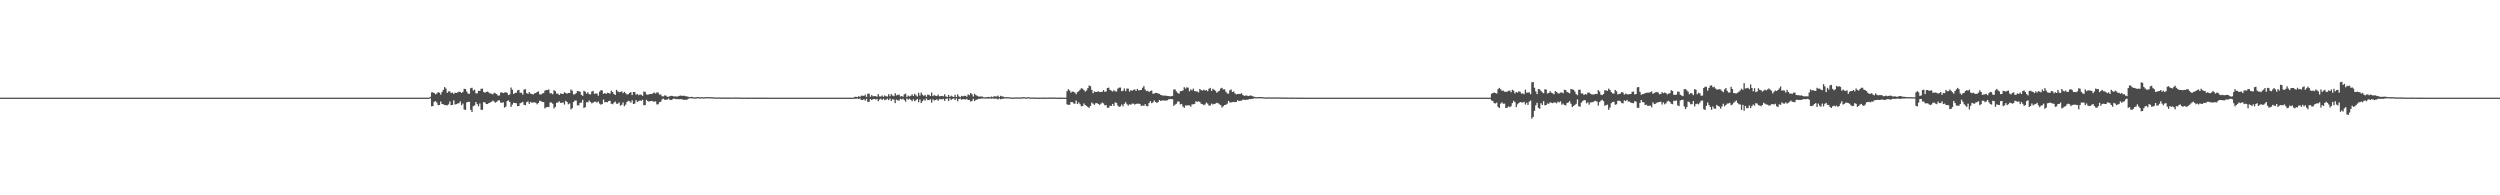 <?xml version="1.0" encoding="UTF-8"?>
<svg xmlns="http://www.w3.org/2000/svg" width="1920" height="150">
  <path d="M0 75.000h1v1.000H0zM1 75.000h1v1.000H1zM2 75.000h1v1.000H2zM3 75.000h1v1.000H3zM4 75.000h1v1.000H4zM5 75.000h1v1.000H5zM6 75.000h1v1.000H6zM7 75.000h1v1.000H7zM8 75.000h1v1.000H8zM9 75.000h1v1.000H9zM10 75.000h1v1.000H10zM11 75.000h1v1.000H11zM12 75.000h1v1.000H12zM13 75.000h1v1.000H13zM14 75.000h1v1.000H14zM15 75.000h1v1.000H15zM16 75.000h1v1.000H16zM17 75.000h1v1.000H17zM18 75.000h1v1.000H18zM19 75.000h1v1.000H19zM20 75.000h1v1.000H20zM21 75.000h1v1.000H21zM22 75.000h1v1.000H22zM23 75.000h1v1.000H23zM24 75.000h1v1.000H24zM25 75.000h1v1.000H25zM26 75.000h1v1.000H26zM27 75.000h1v1.000H27zM28 75.000h1v1.000H28zM29 75.000h1v1.000H29zM30 75.000h1v1.000H30zM31 75.000h1v1.000H31zM32 75.000h1v1.000H32zM33 75.000h1v1.000H33zM34 75.000h1v1.000H34zM35 75.000h1v1.000H35zM36 75.000h1v1.000H36zM37 75.000h1v1.000H37zM38 75.000h1v1.000H38zM39 75.000h1v1.000H39zM40 75.000h1v1.000H40zM41 75.000h1v1.000H41zM42 75.000h1v1.000H42zM43 75.000h1v1.000H43zM44 75.000h1v1.000H44zM45 75.000h1v1.000H45zM46 75.000h1v1.000H46zM47 75.000h1v1.000H47zM48 75.000h1v1.000H48zM49 75.000h1v1.000H49zM50 75.000h1v1.000H50zM51 75.000h1v1.000H51zM52 75.000h1v1.000H52zM53 75.000h1v1.000H53zM54 75.000h1v1.000H54zM55 75.000h1v1.000H55zM56 75.000h1v1.000H56zM57 75.000h1v1.000H57zM58 75.000h1v1.000H58zM59 75.000h1v1.000H59zM60 75.000h1v1.000H60zM61 75.000h1v1.000H61zM62 75.000h1v1.000H62zM63 75.000h1v1.000H63zM64 75.000h1v1.000H64zM65 75.000h1v1.000H65zM66 75.000h1v1.000H66zM67 75.000h1v1.000H67zM68 75.000h1v1.000H68zM69 75.000h1v1.000H69zM70 75.000h1v1.000H70zM71 75.000h1v1.000H71zM72 75.000h1v1.000H72zM73 75.000h1v1.000H73zM74 75.000h1v1.000H74zM75 75.000h1v1.000H75zM76 75.000h1v1.000H76zM77 75.000h1v1.000H77zM78 75.000h1v1.000H78zM79 75.000h1v1.000H79zM80 75.000h1v1.000H80zM81 75.000h1v1.000H81zM82 75.000h1v1.000H82zM83 75.000h1v1.000H83zM84 75.000h1v1.000H84zM85 75.000h1v1.000H85zM86 75.000h1v1.000H86zM87 75.000h1v1.000H87zM88 75.000h1v1.000H88zM89 75.000h1v1.000H89zM90 75.000h1v1.000H90zM91 75.000h1v1.000H91zM92 75.000h1v1.000H92zM93 75.000h1v1.000H93zM94 75.000h1v1.000H94zM95 75.000h1v1.000H95zM96 75.000h1v1.000H96zM97 75.000h1v1.000H97zM98 75.000h1v1.000H98zM99 75.000h1v1.000H99zM100 75.000h1v1.000H100zM101 75.000h1v1.000H101zM102 75.000h1v1.000H102zM103 75.000h1v1.000H103zM104 75.000h1v1.000H104zM105 75.000h1v1.000H105zM106 75.000h1v1.000H106zM107 75.000h1v1.000H107zM108 75.000h1v1.000H108zM109 75.000h1v1.000H109zM110 75.000h1v1.000H110zM111 75.000h1v1.000H111zM112 75.000h1v1.000H112zM113 75.000h1v1.000H113zM114 75.000h1v1.000H114zM115 75.000h1v1.000H115zM116 75.000h1v1.000H116zM117 75.000h1v1.000H117zM118 75.000h1v1.000H118zM119 75.000h1v1.000H119zM120 75.000h1v1.000H120zM121 75.000h1v1.000H121zM122 75.000h1v1.000H122zM123 75.000h1v1.000H123zM124 75.000h1v1.000H124zM125 75.000h1v1.000H125zM126 75.000h1v1.000H126zM127 75.000h1v1.000H127zM128 75.000h1v1.000H128zM129 75.000h1v1.000H129zM130 75.000h1v1.000H130zM131 75.000h1v1.000H131zM132 75.000h1v1.000H132zM133 75.000h1v1.000H133zM134 75.000h1v1.000H134zM135 75.000h1v1.000H135zM136 75.000h1v1.000H136zM137 75.000h1v1.000H137zM138 75.000h1v1.000H138zM139 75.000h1v1.000H139zM140 75.000h1v1.000H140zM141 75.000h1v1.000H141zM142 75.000h1v1.000H142zM143 75.000h1v1.000H143zM144 75.000h1v1.000H144zM145 75.000h1v1.000H145zM146 75.000h1v1.000H146zM147 75.000h1v1.000H147zM148 75.000h1v1.000H148zM149 75.000h1v1.000H149zM150 75.000h1v1.000H150zM151 75.000h1v1.000H151zM152 75.000h1v1.000H152zM153 75.000h1v1.000H153zM154 75.000h1v1.000H154zM155 75.000h1v1.000H155zM156 75.000h1v1.000H156zM157 75.000h1v1.000H157zM158 75.000h1v1.000H158zM159 75.000h1v1.000H159zM160 75.000h1v1.000H160zM161 75.000h1v1.000H161zM162 75.000h1v1.000H162zM163 75.000h1v1.000H163zM164 75.000h1v1.000H164zM165 75.000h1v1.000H165zM166 75.000h1v1.000H166zM167 75.000h1v1.000H167zM168 75.000h1v1.000H168zM169 75.000h1v1.000H169zM170 75.000h1v1.000H170zM171 75.000h1v1.000H171zM172 75.000h1v1.000H172zM173 75.000h1v1.000H173zM174 75.000h1v1.000H174zM175 75.000h1v1.000H175zM176 75.000h1v1.000H176zM177 75.000h1v1.000H177zM178 75.000h1v1.000H178zM179 75.000h1v1.000H179zM180 75.000h1v1.000H180zM181 75.000h1v1.000H181zM182 75.000h1v1.000H182zM183 75.000h1v1.000H183zM184 75.000h1v1.000H184zM185 75.000h1v1.000H185zM186 75.000h1v1.000H186zM187 75.000h1v1.000H187zM188 75.000h1v1.000H188zM189 75.000h1v1.000H189zM190 75.000h1v1.000H190zM191 75.000h1v1.000H191zM192 75.000h1v1.000H192zM193 75.000h1v1.000H193zM194 75.000h1v1.000H194zM195 75.000h1v1.000H195zM196 75.000h1v1.000H196zM197 75.000h1v1.000H197zM198 75.000h1v1.000H198zM199 75.000h1v1.000H199zM200 75.000h1v1.000H200zM201 75.000h1v1.000H201zM202 75.000h1v1.000H202zM203 75.000h1v1.000H203zM204 75.000h1v1.000H204zM205 75.000h1v1.000H205zM206 75.000h1v1.000H206zM207 75.000h1v1.000H207zM208 75.000h1v1.000H208zM209 75.000h1v1.000H209zM210 75.000h1v1.000H210zM211 75.000h1v1.000H211zM212 75.000h1v1.000H212zM213 75.000h1v1.000H213zM214 75.000h1v1.000H214zM215 75.000h1v1.000H215zM216 75.000h1v1.000H216zM217 75.000h1v1.000H217zM218 75.000h1v1.000H218zM219 75.000h1v1.000H219zM220 75.000h1v1.000H220zM221 75.000h1v1.000H221zM222 75.000h1v1.000H222zM223 75.000h1v1.000H223zM224 75.000h1v1.000H224zM225 75.000h1v1.000H225zM226 75.000h1v1.000H226zM227 75.000h1v1.000H227zM228 75.000h1v1.000H228zM229 75.000h1v1.000H229zM230 75.000h1v1.000H230zM231 75.000h1v1.000H231zM232 75.000h1v1.000H232zM233 75.000h1v1.000H233zM234 75.000h1v1.000H234zM235 75.000h1v1.000H235zM236 75.000h1v1.000H236zM237 75.000h1v1.000H237zM238 75.000h1v1.000H238zM239 75.000h1v1.000H239zM240 75.000h1v1.000H240zM241 75.000h1v1.000H241zM242 75.000h1v1.000H242zM243 75.000h1v1.000H243zM244 75.000h1v1.000H244zM245 75.000h1v1.000H245zM246 75.000h1v1.000H246zM247 75.000h1v1.000H247zM248 75.000h1v1.000H248zM249 75.000h1v1.000H249zM250 75.000h1v1.000H250zM251 75.000h1v1.000H251zM252 75.000h1v1.000H252zM253 75.000h1v1.000H253zM254 75.000h1v1.000H254zM255 75.000h1v1.000H255zM256 75.000h1v1.000H256zM257 75.000h1v1.000H257zM258 75.000h1v1.000H258zM259 75.000h1v1.000H259zM260 75.000h1v1.000H260zM261 75.000h1v1.000H261zM262 75.000h1v1.000H262zM263 75.000h1v1.000H263zM264 75.000h1v1.000H264zM265 75.000h1v1.000H265zM266 75.000h1v1.000H266zM267 75.000h1v1.000H267zM268 75.000h1v1.000H268zM269 75.000h1v1.000H269zM270 75.000h1v1.000H270zM271 75.000h1v1.000H271zM272 75.000h1v1.000H272zM273 75.000h1v1.000H273zM274 75.000h1v1.000H274zM275 75.000h1v1.000H275zM276 75.000h1v1.000H276zM277 75.000h1v1.000H277zM278 75.000h1v1.000H278zM279 75.000h1v1.000H279zM280 75.000h1v1.000H280zM281 75.000h1v1.000H281zM282 75.000h1v1.000H282zM283 75.000h1v1.000H283zM284 75.000h1v1.000H284zM285 75.000h1v1.000H285zM286 75.000h1v1.000H286zM287 75.000h1v1.000H287zM288 75.000h1v1.000H288zM289 75.000h1v1.000H289zM290 75.000h1v1.000H290zM291 75.000h1v1.000H291zM292 75.000h1v1.000H292zM293 75.000h1v1.000H293zM294 75.000h1v1.000H294zM295 75.000h1v1.000H295zM296 75.000h1v1.000H296zM297 75.000h1v1.000H297zM298 75.000h1v1.000H298zM299 75.000h1v1.000H299zM300 75.000h1v1.000H300zM301 75.000h1v1.000H301zM302 75.000h1v1.000H302zM303 75.000h1v1.000H303zM304 75.000h1v1.000H304zM305 75.000h1v1.000H305zM306 75.000h1v1.000H306zM307 75.000h1v1.000H307zM308 75.000h1v1.000H308zM309 75.000h1v1.000H309zM310 75.000h1v1.000H310zM311 75.000h1v1.000H311zM312 75.000h1v1.000H312zM313 75.000h1v1.000H313zM314 75.000h1v1.000H314zM315 75.000h1v1.000H315zM316 75.000h1v1.000H316zM317 75.000h1v1.000H317zM318 75.000h1v1.000H318zM319 75.000h1v1.000H319zM320 75.000h1v1.000H320zM321 75.000h1v1.000H321zM322 75.000h1v1.000H322zM323 75.000h1v1.000H323zM324 75.000h1v1.000H324zM325 75.000h1v1.000H325zM326 75.000h1v1.000H326zM327 75.000h1v1.000H327zM328 75.000h1v1.000H328zM329 75.000h1v1.000H329zM330 74.328h1v1.211H330zM331 70.955h1v10.722H331zM332 70.888h1v10.553H332zM333 71.469h1v6.649H333zM334 72.460h1v5.268H334zM335 71.824h1v6.991H335zM336 70.744h1v10.018H336zM337 71.201h1v9.508H337zM338 72.662h1v5.331H338zM339 70.605h1v9.263H339zM340 69.008h1v11.129H340zM341 66.859h1v13.847H341zM342 68.029h1v12.701H342zM343 71.331h1v9.635H343zM344 70.178h1v9.980H344zM345 70.174h1v7.797H345zM346 71.475h1v9.337H346zM347 71.086h1v9.489H347zM348 72.103h1v4.986H348zM349 71.185h1v9.085H349zM350 71.318h1v8.666H350zM351 70.983h1v8.536H351zM352 70.414h1v8.861H352zM353 70.601h1v7.270H353zM354 71.366h1v9.428H354zM355 70.540h1v9.041H355zM356 68.209h1v15.906H356zM357 68.341h1v16.074H357zM358 70.306h1v8.318H358zM359 71.900h1v6.409H359zM360 72.027h1v6.133H360zM361 67.719h1v16.618H361zM362 67.380h1v18.606H362zM363 69.525h1v11.970H363zM364 68.856h1v12.166H364zM365 71.632h1v6.748H365zM366 71.731h1v8.234H366zM367 69.683h1v11.956H367zM368 69.873h1v9.602H368zM369 68.208h1v16.078H369zM370 68.067h1v16.330H370zM371 70.608h1v7.758H371zM372 71.195h1v7.549H372zM373 70.537h1v9.347H373zM374 70.284h1v9.624H374zM375 71.082h1v8.005H375zM376 71.786h1v6.928H376zM377 71.929h1v6.188H377zM378 72.499h1v4.774H378zM379 71.226h1v6.738H379zM380 71.660h1v7.211H380zM381 72.301h1v5.893H381zM382 73.426h1v3.720H382zM383 73.304h1v3.747H383zM384 71.125h1v7.643H384zM385 70.950h1v8.022H385zM386 71.451h1v7.076H386zM387 70.995h1v11.628H387zM388 70.883h1v11.018H388zM389 71.288h1v6.390H389zM390 73.008h1v4.093H390zM391 72.496h1v5.828H391zM392 67.211h1v14.927H392zM393 68.906h1v11.407H393zM394 72.177h1v6.721H394zM395 71.391h1v7.731H395zM396 71.239h1v8.020H396zM397 69.429h1v12.085H397zM398 69.040h1v12.399H398zM399 71.255h1v8.074H399zM400 71.288h1v7.628H400zM401 72.690h1v5.542H401zM402 68.780h1v11.742H402zM403 68.521h1v12.296H403zM404 71.467h1v7.036H404zM405 72.136h1v5.786H405zM406 70.715h1v9.034H406zM407 71.905h1v6.322H407zM408 72.251h1v6.697H408zM409 72.559h1v6.089H409zM410 71.671h1v6.987H410zM411 71.434h1v7.480H411zM412 70.653h1v9.469H412zM413 70.153h1v8.929H413zM414 72.467h1v4.875H414zM415 72.599h1v5.048H415zM416 71.792h1v6.565H416zM417 71.527h1v6.881H417zM418 69.624h1v13.608H418zM419 69.076h1v13.377H419zM420 69.208h1v12.876H420zM421 68.672h1v13.614H421zM422 71.680h1v6.993H422zM423 71.652h1v7.068H423zM424 72.386h1v7.302H424zM425 69.279h1v14.005H425zM426 69.953h1v12.180H426zM427 71.772h1v7.240H427zM428 71.921h1v6.696H428zM429 72.960h1v4.791H429zM430 71.788h1v7.233H430zM431 72.033h1v6.968H431zM432 72.163h1v6.438H432zM433 70.827h1v9.495H433zM434 71.449h1v5.967H434zM435 72.008h1v6.311H435zM436 71.390h1v8.663H436zM437 71.439h1v8.021H437zM438 68.687h1v15.322H438zM439 69.687h1v13.300H439zM440 72.553h1v5.776H440zM441 72.421h1v4.812H441zM442 71.503h1v5.731H442zM443 69.870h1v11.092H443zM444 70.097h1v10.791H444zM445 70.381h1v8.598H445zM446 72.771h1v6.037H446zM447 73.557h1v3.124H447zM448 69.712h1v13.259H448zM449 70.453h1v11.840H449zM450 71.956h1v6.593H450zM451 70.859h1v7.635H451zM452 72.350h1v4.800H452zM453 72.440h1v5.852H453zM454 70.338h1v9.058H454zM455 69.798h1v9.028H455zM456 72.043h1v6.097H456zM457 71.773h1v6.368H457zM458 71.859h1v6.924H458zM459 73.472h1v4.451H459zM460 70.389h1v9.194H460zM461 69.293h1v11.161H461zM462 69.440h1v10.456H462zM463 72.076h1v4.385H463zM464 71.445h1v7.161H464zM465 72.187h1v6.107H465zM466 71.209h1v7.381H466zM467 71.432h1v6.197H467zM468 71.941h1v5.438H468zM469 69.645h1v10.076H469zM470 70.634h1v9.427H470zM471 72.178h1v6.725H471zM472 72.948h1v5.082H472zM473 68.947h1v10.667H473zM474 70.179h1v9.495H474zM475 70.834h1v7.828H475zM476 70.546h1v10.595H476zM477 70.136h1v10.346H477zM478 71.579h1v7.107H478zM479 70.485h1v11.138H479zM480 71.574h1v8.818H480zM481 72.547h1v5.840H481zM482 72.360h1v5.063H482zM483 71.360h1v6.397H483zM484 70.696h1v8.130H484zM485 73.010h1v4.052H485zM486 70.657h1v9.200H486zM487 70.664h1v8.890H487zM488 72.694h1v4.201H488zM489 72.143h1v6.124H489zM490 73.090h1v4.503H490zM491 72.570h1v4.594H491zM492 72.764h1v4.645H492zM493 73.571h1v3.069H493zM494 70.309h1v10.491H494zM495 70.514h1v10.245H495zM496 72.445h1v4.198H496zM497 72.781h1v4.837H497zM498 72.378h1v5.678H498zM499 72.165h1v5.437H499zM500 72.267h1v5.240H500zM501 71.619h1v6.267H501zM502 71.066h1v7.070H502zM503 71.827h1v6.000H503zM504 70.923h1v9.230H504zM505 71.088h1v9.038H505zM506 72.655h1v5.857H506zM507 72.552h1v5.571H507zM508 74.005h1v2.323H508zM509 73.965h1v1.777H509zM510 73.244h1v3.381H510zM511 73.426h1v3.232H511zM512 74.267h1v2.149H512zM513 74.351h1v1.328H513zM514 73.835h1v2.828H514zM515 73.590h1v3.265H515zM516 73.682h1v2.595H516zM517 74.101h1v1.614H517zM518 73.907h1v2.037H518zM519 74.211h1v1.999H519zM520 74.099h1v1.977H520zM521 73.659h1v2.596H521zM522 73.367h1v2.823H522zM523 73.512h1v2.672H523zM524 73.633h1v2.820H524zM525 73.533h1v3.215H525zM526 73.889h1v2.646H526zM527 73.984h1v2.691H527zM528 74.270h1v1.619H528zM529 74.576h1v1.000H529zM530 74.378h1v1.110H530zM531 74.410h1v1.147H531zM532 74.711h1v1.000H532zM533 74.786h1v1.000H533zM534 74.715h1v1.000H534zM535 74.501h1v1.031H535zM536 74.525h1v1.000H536zM537 74.774h1v1.000H537zM538 74.603h1v1.000H538zM539 74.640h1v1.000H539zM540 74.755h1v1.000H540zM541 74.639h1v1.000H541zM542 74.555h1v1.000H542zM543 74.544h1v1.000H543zM544 74.624h1v1.000H544zM545 74.553h1v1.068H545zM546 74.625h1v1.000H546zM547 74.701h1v1.000H547zM548 74.737h1v1.000H548zM549 74.897h1v1.000H549zM550 74.841h1v1.000H550zM551 74.812h1v1.000H551zM552 74.850h1v1.000H552zM553 74.915h1v1.000H553zM554 74.921h1v1.000H554zM555 74.869h1v1.000H555zM556 74.859h1v1.000H556zM557 74.897h1v1.000H557zM558 74.913h1v1.000H558zM559 74.909h1v1.000H559zM560 74.922h1v1.000H560zM561 74.897h1v1.000H561zM562 74.879h1v1.000H562zM563 74.843h1v1.000H563zM564 74.870h1v1.000H564zM565 74.858h1v1.000H565zM566 74.874h1v1.000H566zM567 74.909h1v1.000H567zM568 74.901h1v1.000H568zM569 74.954h1v1.000H569zM570 74.964h1v1.000H570zM571 74.940h1v1.000H571zM572 74.947h1v1.000H572zM573 74.968h1v1.000H573zM574 74.983h1v1.000H574zM575 74.969h1v1.000H575zM576 74.955h1v1.000H576zM577 74.956h1v1.000H577zM578 74.981h1v1.000H578zM579 74.970h1v1.000H579zM580 74.975h1v1.000H580zM581 74.972h1v1.000H581zM582 74.964h1v1.000H582zM583 74.956h1v1.000H583zM584 74.958h1v1.000H584zM585 74.965h1v1.000H585zM586 74.959h1v1.000H586zM587 74.967h1v1.000H587zM588 74.973h1v1.000H588zM589 74.979h1v1.000H589zM590 74.987h1v1.000H590zM591 74.985h1v1.000H591zM592 74.985h1v1.000H592zM593 74.992h1v1.000H593zM594 74.992h1v1.000H594zM595 74.994h1v1.000H595zM596 74.988h1v1.000H596zM597 74.986h1v1.000H597zM598 74.994h1v1.000H598zM599 74.990h1v1.000H599zM600 74.991h1v1.000H600zM601 74.993h1v1.000H601zM602 74.990h1v1.000H602zM603 74.988h1v1.000H603zM604 74.987h1v1.000H604zM605 74.988h1v1.000H605zM606 74.987h1v1.000H606zM607 74.989h1v1.000H607zM608 74.991h1v1.000H608zM609 74.992h1v1.000H609zM610 74.997h1v1.000H610zM611 74.996h1v1.000H611zM612 74.995h1v1.000H612zM613 74.996h1v1.000H613zM614 74.998h1v1.000H614zM615 74.998h1v1.000H615zM616 74.997h1v1.000H616zM617 74.997h1v1.000H617zM618 74.997h1v1.000H618zM619 74.997h1v1.000H619zM620 74.997h1v1.000H620zM621 74.997h1v1.000H621zM622 74.997h1v1.000H622zM623 74.997h1v1.000H623zM624 74.996h1v1.000H624zM625 74.996h1v1.000H625zM626 74.996h1v1.000H626zM627 74.996h1v1.000H627zM628 74.998h1v1.000H628zM629 74.998h1v1.000H629zM630 74.998h1v1.000H630zM631 74.999h1v1.000H631zM632 74.999h1v1.000H632zM633 74.999h1v1.000H633zM634 75.000h1v1.000H634zM635 74.999h1v1.000H635zM636 74.999h1v1.000H636zM637 74.999h1v1.000H637zM638 74.999h1v1.000H638zM639 74.999h1v1.000H639zM640 74.999h1v1.000H640zM641 74.999h1v1.000H641zM642 74.999h1v1.000H642zM643 74.999h1v1.000H643zM644 74.999h1v1.000H644zM645 74.999h1v1.000H645zM646 74.999h1v1.000H646zM647 74.999h1v1.000H647zM648 74.999h1v1.000H648zM649 74.999h1v1.000H649zM650 74.999h1v1.000H650zM651 75.000h1v1.000H651zM652 75.000h1v1.000H652zM653 75.000h1v1.000H653zM654 75.000h1v1.000H654zM655 75.000h1v1.000H655zM656 74.324h1v1.496H656zM657 74.330h1v1.531H657zM658 74.616h1v1.000H658zM659 73.807h1v2.242H659zM660 74.433h1v1.169H660zM661 73.470h1v3.273H661zM662 73.436h1v3.347H662zM663 73.696h1v2.492H663zM664 72.721h1v4.544H664zM665 74.384h1v1.489H665zM666 71.975h1v6.249H666zM667 71.933h1v6.246H667zM668 74.274h1v1.696H668zM669 73.027h1v3.845H669zM670 73.972h1v2.223H670zM671 73.762h1v2.203H671zM672 73.840h1v2.575H672zM673 74.268h1v1.705H673zM674 72.292h1v5.428H674zM675 74.022h1v2.343H675zM676 74.133h1v1.711H676zM677 73.340h1v3.390H677zM678 74.359h1v1.481H678zM679 73.342h1v3.593H679zM680 73.861h1v2.642H680zM681 74.197h1v1.571H681zM682 72.363h1v4.522H682zM683 73.938h1v1.674H683zM684 72.285h1v5.250H684zM685 73.343h1v2.853H685zM686 73.867h1v2.617H686zM687 71.619h1v7.579H687zM688 73.323h1v3.179H688zM689 72.852h1v4.226H689zM690 72.614h1v4.718H690zM691 74.143h1v1.713H691zM692 73.738h1v2.622H692zM693 74.315h1v1.465H693zM694 72.466h1v4.365H694zM695 71.905h1v6.216H695zM696 74.468h1v1.202H696zM697 73.350h1v3.206H697zM698 74.010h1v1.844H698zM699 73.559h1v3.113H699zM700 72.400h1v5.300H700zM701 73.711h1v2.553H701zM702 71.983h1v5.803H702zM703 73.142h1v3.789H703zM704 74.103h1v1.853H704zM705 71.293h1v7.270H705zM706 73.421h1v2.935H706zM707 71.129h1v8.012H707zM708 72.751h1v4.991H708zM709 73.646h1v2.764H709zM710 72.897h1v4.349H710zM711 74.305h1v1.308H711zM712 72.695h1v4.276H712zM713 72.804h1v4.032H713zM714 73.739h1v2.517H714zM715 71.114h1v7.720H715zM716 73.784h1v2.429H716zM717 73.030h1v4.222H717zM718 73.540h1v3.253H718zM719 73.803h1v2.496H719zM720 72.663h1v4.745H720zM721 73.961h1v2.179H721zM722 73.777h1v2.475H722zM723 73.649h1v2.617H723zM724 73.967h1v1.984H724zM725 72.446h1v5.040H725zM726 74.082h1v1.904H726zM727 74.519h1v1.073H727zM728 72.927h1v4.678H728zM729 74.356h1v1.166H729zM730 73.473h1v3.259H730zM731 74.067h1v1.900H731zM732 74.471h1v1.118H732zM733 72.841h1v3.996H733zM734 74.512h1v1.000H734zM735 72.489h1v5.267H735zM736 74.050h1v1.987H736zM737 74.721h1v1.000H737zM738 73.575h1v3.017H738zM739 73.958h1v2.203H739zM740 73.557h1v2.628H740zM741 73.572h1v2.874H741zM742 74.291h1v1.607H742zM743 72.475h1v4.386H743zM744 73.111h1v3.663H744zM745 71.386h1v6.625H745zM746 72.333h1v5.232H746zM747 74.127h1v1.742H747zM748 72.007h1v5.614H748zM749 73.062h1v3.709H749zM750 73.569h1v2.883H750zM751 74.119h1v1.828H751zM752 74.125h1v1.791H752zM753 74.096h1v1.598H753zM754 74.166h1v1.527H754zM755 74.637h1v1.000H755zM756 74.703h1v1.000H756zM757 74.765h1v1.000H757zM758 74.432h1v1.247H758zM759 74.378h1v1.294H759zM760 74.658h1v1.000H760zM761 74.116h1v1.637H761zM762 74.595h1v1.000H762zM763 73.865h1v1.945H763zM764 74.065h1v1.715H764zM765 74.086h1v1.714H765zM766 73.402h1v2.967H766zM767 74.607h1v1.000H767zM768 73.580h1v2.676H768zM769 74.101h1v1.822H769zM770 74.153h1v1.634H770zM771 74.639h1v1.000H771zM772 74.606h1v1.000H772zM773 74.619h1v1.000H773zM774 74.586h1v1.000H774zM775 74.826h1v1.000H775zM776 74.852h1v1.000H776zM777 74.871h1v1.000H777zM778 74.934h1v1.000H778zM779 74.785h1v1.000H779zM780 74.869h1v1.000H780zM781 74.735h1v1.000H781zM782 74.844h1v1.000H782zM783 74.872h1v1.000H783zM784 74.655h1v1.000H784zM785 74.716h1v1.000H785zM786 74.549h1v1.000H786zM787 74.799h1v1.000H787zM788 74.875h1v1.000H788zM789 74.574h1v1.000H789zM790 74.728h1v1.000H790zM791 74.879h1v1.000H791zM792 74.880h1v1.000H792zM793 74.900h1v1.000H793zM794 74.875h1v1.000H794zM795 74.918h1v1.000H795zM796 74.947h1v1.000H796zM797 74.960h1v1.000H797zM798 74.974h1v1.000H798zM799 74.935h1v1.000H799zM800 74.949h1v1.000H800zM801 74.926h1v1.000H801zM802 74.923h1v1.000H802zM803 74.960h1v1.000H803zM804 74.896h1v1.000H804zM805 74.916h1v1.000H805zM806 74.877h1v1.000H806zM807 74.873h1v1.000H807zM808 74.964h1v1.000H808zM809 74.872h1v1.000H809zM810 74.917h1v1.000H810zM811 74.933h1v1.000H811zM812 74.964h1v1.000H812zM813 74.964h1v1.000H813zM814 74.962h1v1.000H814zM815 74.962h1v1.000H815zM816 74.984h1v1.000H816zM817 74.988h1v1.000H817zM818 74.990h1v1.000H818zM819 70.085h1v10.023H819zM820 68.505h1v12.080H820zM821 69.453h1v10.985H821zM822 71.159h1v7.245H822zM823 70.271h1v8.136H823zM824 70.522h1v8.846H824zM825 71.022h1v8.712H825zM826 72.368h1v4.896H826zM827 70.757h1v9.105H827zM828 70.008h1v8.629H828zM829 68.869h1v11.210H829zM830 67.759h1v13.930H830zM831 68.136h1v13.259H831zM832 69.180h1v10.302H832zM833 70.376h1v10.256H833zM834 69.430h1v11.948H834zM835 67.697h1v14.566H835zM836 65.623h1v17.165H836zM837 66.168h1v15.189H837zM838 69.004h1v9.729H838zM839 71.627h1v7.996H839zM840 70.215h1v10.311H840zM841 70.649h1v8.684H841zM842 70.638h1v8.478H842zM843 70.042h1v9.812H843zM844 70.670h1v9.877H844zM845 70.725h1v8.931H845zM846 70.508h1v8.215H846zM847 69.150h1v10.258H847zM848 70.553h1v10.367H848zM849 70.182h1v10.517H849zM850 67.602h1v15.172H850zM851 67.277h1v15.475H851zM852 69.024h1v12.221H852zM853 69.636h1v11.664H853zM854 70.279h1v9.539H854zM855 69.225h1v12.170H855zM856 70.133h1v8.473H856zM857 70.310h1v8.767H857zM858 68.068h1v13.002H858zM859 67.281h1v14.844H859zM860 67.232h1v14.420H860zM861 70.078h1v10.153H861zM862 69.663h1v12.006H862zM863 67.936h1v11.781H863zM864 70.045h1v8.447H864zM865 68.006h1v12.052H865zM866 68.102h1v12.976H866zM867 70.278h1v9.848H867zM868 69.222h1v11.224H868zM869 69.754h1v9.789H869zM870 68.981h1v10.630H870zM871 68.671h1v11.617H871zM872 69.783h1v10.079H872zM873 68.265h1v11.275H873zM874 69.401h1v10.340H874zM875 69.240h1v10.554H875zM876 69.134h1v12.283H876zM877 67.438h1v13.507H877zM878 66.092h1v15.254H878zM879 68.703h1v11.290H879zM880 69.997h1v11.355H880zM881 69.706h1v11.921H881zM882 70.583h1v8.551H882zM883 69.924h1v7.734H883zM884 69.462h1v9.820H884zM885 71.926h1v6.740H885zM886 71.810h1v5.341H886zM887 71.319h1v7.029H887zM888 71.436h1v7.621H888zM889 71.834h1v6.500H889zM890 72.107h1v4.711H890zM891 72.927h1v4.618H891zM892 73.227h1v3.957H892zM893 73.492h1v3.539H893zM894 73.387h1v3.900H894zM895 73.459h1v3.823H895zM896 73.652h1v3.393H896zM897 73.784h1v2.534H897zM898 73.997h1v2.053H898zM899 73.859h1v2.268H899zM900 73.610h1v2.593H900zM901 68.702h1v12.599H901zM902 68.694h1v11.632H902zM903 70.199h1v9.448H903zM904 71.386h1v6.582H904zM905 71.968h1v5.990H905zM906 70.052h1v10.134H906zM907 69.866h1v9.954H907zM908 69.496h1v12.284H908zM909 66.950h1v15.888H909zM910 68.062h1v12.910H910zM911 67.080h1v13.990H911zM912 67.310h1v13.533H912zM913 70.074h1v10.873H913zM914 68.664h1v13.241H914zM915 69.420h1v10.744H915zM916 68.066h1v11.989H916zM917 69.946h1v9.828H917zM918 70.215h1v7.557H918zM919 70.269h1v7.995H919zM920 70.962h1v6.808H920zM921 68.296h1v9.978H921zM922 69.170h1v10.547H922zM923 69.600h1v10.447H923zM924 68.853h1v11.965H924zM925 69.549h1v10.616H925zM926 69.190h1v9.621H926zM927 70.092h1v9.481H927zM928 68.216h1v12.885H928zM929 67.497h1v13.568H929zM930 69.779h1v9.759H930zM931 68.203h1v12.074H931zM932 68.907h1v10.908H932zM933 69.757h1v9.786H933zM934 71.234h1v7.707H934zM935 70.296h1v8.942H935zM936 69.696h1v10.382H936zM937 67.959h1v12.792H937zM938 67.445h1v15.120H938zM939 68.695h1v12.899H939zM940 68.545h1v12.104H940zM941 70.407h1v10.062H941zM942 71.669h1v8.062H942zM943 72.013h1v5.458H943zM944 69.363h1v9.294H944zM945 68.666h1v10.003H945zM946 70.663h1v7.783H946zM947 70.169h1v8.097H947zM948 71.703h1v6.714H948zM949 72.494h1v5.825H949zM950 72.122h1v4.806H950zM951 72.202h1v5.472H951zM952 72.093h1v5.206H952zM953 71.635h1v5.791H953zM954 72.901h1v3.600H954zM955 73.626h1v3.023H955zM956 73.370h1v3.358H956zM957 73.377h1v3.191H957zM958 73.763h1v2.847H958zM959 73.570h1v2.477H959zM960 73.243h1v2.890H960zM961 73.630h1v2.329H961zM962 74.069h1v1.721H962zM963 74.325h1v1.130H963zM964 74.630h1v1.000H964zM965 74.582h1v1.000H965zM966 74.496h1v1.000H966zM967 74.503h1v1.000H967zM968 74.560h1v1.000H968zM969 74.533h1v1.000H969zM970 74.740h1v1.000H970zM971 74.802h1v1.000H971zM972 74.841h1v1.000H972zM973 74.760h1v1.000H973zM974 74.733h1v1.000H974zM975 74.775h1v1.000H975zM976 74.828h1v1.000H976zM977 74.779h1v1.000H977zM978 74.811h1v1.000H978zM979 74.790h1v1.000H979zM980 74.762h1v1.000H980zM981 74.791h1v1.000H981zM982 74.821h1v1.000H982zM983 74.824h1v1.000H983zM984 74.860h1v1.000H984zM985 74.921h1v1.000H985zM986 74.875h1v1.000H986zM987 74.876h1v1.000H987zM988 74.908h1v1.000H988zM989 74.947h1v1.000H989zM990 74.949h1v1.000H990zM991 74.931h1v1.000H991zM992 74.916h1v1.000H992zM993 74.927h1v1.000H993zM994 74.941h1v1.000H994zM995 74.968h1v1.000H995zM996 74.977h1v1.000H996zM997 74.977h1v1.000H997zM998 74.978h1v1.000H998zM999 74.977h1v1.000H999zM1000 74.972h1v1.000H1000zM1001 74.974h1v1.000H1001zM1002 74.984h1v1.000H1002zM1003 74.987h1v1.000H1003zM1004 74.986h1v1.000H1004zM1005 74.989h1v1.000H1005zM1006 74.990h1v1.000H1006zM1007 74.988h1v1.000H1007zM1008 74.987h1v1.000H1008zM1009 74.990h1v1.000H1009zM1010 74.990h1v1.000H1010zM1011 74.991h1v1.000H1011zM1012 74.993h1v1.000H1012zM1013 74.994h1v1.000H1013zM1014 74.997h1v1.000H1014zM1015 74.997h1v1.000H1015zM1016 74.994h1v1.000H1016zM1017 74.994h1v1.000H1017zM1018 74.994h1v1.000H1018zM1019 74.995h1v1.000H1019zM1020 74.997h1v1.000H1020zM1021 74.999h1v1.000H1021zM1022 74.998h1v1.000H1022zM1023 74.997h1v1.000H1023zM1024 74.998h1v1.000H1024zM1025 74.998h1v1.000H1025zM1026 74.998h1v1.000H1026zM1027 74.999h1v1.000H1027zM1028 74.999h1v1.000H1028zM1029 74.999h1v1.000H1029zM1030 74.999h1v1.000H1030zM1031 74.999h1v1.000H1031zM1032 74.999h1v1.000H1032zM1033 74.999h1v1.000H1033zM1034 75.000h1v1.000H1034zM1035 75.000h1v1.000H1035zM1036 75.000h1v1.000H1036zM1037 75.000h1v1.000H1037zM1038 75.000h1v1.000H1038zM1039 75.000h1v1.000H1039zM1040 75.000h1v1.000H1040zM1041 75.000h1v1.000H1041zM1042 75.000h1v1.000H1042zM1043 75.000h1v1.000H1043zM1044 75.000h1v1.000H1044zM1045 75.000h1v1.000H1045zM1046 75.000h1v1.000H1046zM1047 75.000h1v1.000H1047zM1048 75.000h1v1.000H1048zM1049 75.000h1v1.000H1049zM1050 75.000h1v1.000H1050zM1051 75.000h1v1.000H1051zM1052 75.000h1v1.000H1052zM1053 75.000h1v1.000H1053zM1054 75.000h1v1.000H1054zM1055 75.000h1v1.000H1055zM1056 75.000h1v1.000H1056zM1057 75.000h1v1.000H1057zM1058 75.000h1v1.000H1058zM1059 75.000h1v1.000H1059zM1060 75.000h1v1.000H1060zM1061 75.000h1v1.000H1061zM1062 75.000h1v1.000H1062zM1063 75.000h1v1.000H1063zM1064 75.000h1v1.000H1064zM1065 75.000h1v1.000H1065zM1066 75.000h1v1.000H1066zM1067 75.000h1v1.000H1067zM1068 75.000h1v1.000H1068zM1069 75.000h1v1.000H1069zM1070 75.000h1v1.000H1070zM1071 75.000h1v1.000H1071zM1072 75.000h1v1.000H1072zM1073 75.000h1v1.000H1073zM1074 75.000h1v1.000H1074zM1075 75.000h1v1.000H1075zM1076 75.000h1v1.000H1076zM1077 75.000h1v1.000H1077zM1078 75.000h1v1.000H1078zM1079 75.000h1v1.000H1079zM1080 75.000h1v1.000H1080zM1081 75.000h1v1.000H1081zM1082 75.000h1v1.000H1082zM1083 75.000h1v1.000H1083zM1084 75.000h1v1.000H1084zM1085 75.000h1v1.000H1085zM1086 75.000h1v1.000H1086zM1087 75.000h1v1.000H1087zM1088 75.000h1v1.000H1088zM1089 75.000h1v1.000H1089zM1090 75.000h1v1.000H1090zM1091 75.000h1v1.000H1091zM1092 75.000h1v1.000H1092zM1093 75.000h1v1.000H1093zM1094 75.000h1v1.000H1094zM1095 75.000h1v1.000H1095zM1096 75.000h1v1.000H1096zM1097 75.000h1v1.000H1097zM1098 75.000h1v1.000H1098zM1099 75.000h1v1.000H1099zM1100 75.000h1v1.000H1100zM1101 75.000h1v1.000H1101zM1102 75.000h1v1.000H1102zM1103 75.000h1v1.000H1103zM1104 75.000h1v1.000H1104zM1105 75.000h1v1.000H1105zM1106 75.000h1v1.000H1106zM1107 75.000h1v1.000H1107zM1108 75.000h1v1.000H1108zM1109 75.000h1v1.000H1109zM1110 75.000h1v1.000H1110zM1111 75.000h1v1.000H1111zM1112 75.000h1v1.000H1112zM1113 75.000h1v1.000H1113zM1114 75.000h1v1.000H1114zM1115 75.000h1v1.000H1115zM1116 75.000h1v1.000H1116zM1117 75.000h1v1.000H1117zM1118 75.000h1v1.000H1118zM1119 75.000h1v1.000H1119zM1120 75.000h1v1.000H1120zM1121 75.000h1v1.000H1121zM1122 75.000h1v1.000H1122zM1123 75.000h1v1.000H1123zM1124 75.000h1v1.000H1124zM1125 75.000h1v1.000H1125zM1126 75.000h1v1.000H1126zM1127 75.000h1v1.000H1127zM1128 75.000h1v1.000H1128zM1129 75.000h1v1.000H1129zM1130 75.000h1v1.000H1130zM1131 75.000h1v1.000H1131zM1132 75.000h1v1.000H1132zM1133 75.000h1v1.000H1133zM1134 75.000h1v1.000H1134zM1135 75.000h1v1.000H1135zM1136 75.000h1v1.000H1136zM1137 75.000h1v1.000H1137zM1138 75.000h1v1.000H1138zM1139 75.000h1v1.000H1139zM1140 75.000h1v1.000H1140zM1141 75.000h1v1.000H1141zM1142 75.000h1v1.000H1142zM1143 75.000h1v1.000H1143zM1144 75.000h1v1.000H1144zM1145 72.042h1v5.041H1145zM1146 71.406h1v6.213H1146zM1147 71.079h1v8.124H1147zM1148 71.472h1v7.988H1148zM1149 71.842h1v6.880H1149zM1150 68.528h1v13.489H1150zM1151 67.482h1v15.502H1151zM1152 68.563h1v10.981H1152zM1153 69.680h1v8.937H1153zM1154 69.592h1v10.096H1154zM1155 70.469h1v9.098H1155zM1156 70.432h1v12.514H1156zM1157 70.453h1v12.323H1157zM1158 69.750h1v11.895H1158zM1159 69.519h1v12.826H1159zM1160 70.873h1v10.757H1160zM1161 68.892h1v10.325H1161zM1162 69.653h1v7.756H1162zM1163 71.777h1v6.732H1163zM1164 70.678h1v11.592H1164zM1165 71.120h1v9.023H1165zM1166 70.076h1v9.032H1166zM1167 70.492h1v7.856H1167zM1168 71.918h1v6.722H1168zM1169 71.683h1v7.097H1169zM1170 72.326h1v5.902H1170zM1171 68.828h1v11.472H1171zM1172 71.141h1v7.744H1172zM1173 71.106h1v9.464H1173zM1174 70.936h1v7.154H1174zM1175 72.333h1v4.901H1175zM1176 63.222h1v27.973H1176zM1177 62.955h1v26.836H1177zM1178 67.377h1v17.702H1178zM1179 70.179h1v10.703H1179zM1180 72.256h1v6.681H1180zM1181 68.370h1v14.484H1181zM1182 68.591h1v14.921H1182zM1183 69.766h1v9.507H1183zM1184 70.982h1v9.581H1184zM1185 71.607h1v6.102H1185zM1186 68.544h1v12.424H1186zM1187 68.789h1v11.832H1187zM1188 71.786h1v7.628H1188zM1189 71.417h1v8.350H1189zM1190 70.089h1v8.518H1190zM1191 71.165h1v7.731H1191zM1192 71.666h1v7.603H1192zM1193 72.378h1v6.247H1193zM1194 70.014h1v8.725H1194zM1195 70.580h1v8.803H1195zM1196 71.683h1v6.420H1196zM1197 71.781h1v6.836H1197zM1198 71.047h1v6.852H1198zM1199 70.963h1v9.422H1199zM1200 71.637h1v7.928H1200zM1201 68.916h1v11.782H1201zM1202 69.160h1v11.775H1202zM1203 70.585h1v8.502H1203zM1204 71.106h1v7.541H1204zM1205 71.658h1v6.002H1205zM1206 68.300h1v11.359H1206zM1207 68.622h1v13.592H1207zM1208 68.968h1v12.413H1208zM1209 70.273h1v10.299H1209zM1210 72.246h1v7.491H1210zM1211 73.120h1v3.244H1211zM1212 68.898h1v12.708H1212zM1213 68.907h1v13.074H1213zM1214 71.774h1v7.066H1214zM1215 71.747h1v5.966H1215zM1216 72.944h1v3.920H1216zM1217 72.250h1v4.779H1217zM1218 72.551h1v6.877H1218zM1219 71.131h1v7.401H1219zM1220 71.124h1v9.281H1220zM1221 71.976h1v6.694H1221zM1222 72.519h1v6.069H1222zM1223 72.583h1v5.802H1223zM1224 72.448h1v5.177H1224zM1225 72.088h1v5.401H1225zM1226 72.223h1v5.829H1226zM1227 69.157h1v11.962H1227zM1228 70.283h1v8.111H1228zM1229 72.691h1v4.646H1229zM1230 73.077h1v3.577H1230zM1231 72.155h1v5.521H1231zM1232 69.376h1v11.797H1232zM1233 69.410h1v11.333H1233zM1234 69.803h1v10.516H1234zM1235 68.042h1v16.329H1235zM1236 69.076h1v13.490H1236zM1237 70.700h1v8.554H1237zM1238 71.716h1v6.628H1238zM1239 71.872h1v6.325H1239zM1240 69.067h1v11.347H1240zM1241 70.097h1v9.971H1241zM1242 72.487h1v4.936H1242zM1243 72.111h1v5.270H1243zM1244 71.871h1v5.908H1244zM1245 70.654h1v8.512H1245zM1246 71.138h1v8.248H1246zM1247 72.661h1v4.444H1247zM1248 71.833h1v5.763H1248zM1249 72.379h1v4.296H1249zM1250 72.449h1v5.524H1250zM1251 72.281h1v5.801H1251zM1252 72.180h1v6.677H1252zM1253 70.483h1v8.631H1253zM1254 70.320h1v8.983H1254zM1255 72.481h1v5.234H1255zM1256 72.261h1v5.749H1256zM1257 67.090h1v15.653H1257zM1258 66.811h1v16.066H1258zM1259 70.536h1v8.512H1259zM1260 72.793h1v3.988H1260zM1261 72.218h1v6.212H1261zM1262 72.138h1v6.475H1262zM1263 71.454h1v9.285H1263zM1264 71.253h1v9.142H1264zM1265 71.114h1v10.224H1265zM1266 71.176h1v10.062H1266zM1267 70.750h1v10.279H1267zM1268 70.205h1v12.237H1268zM1269 72.085h1v6.558H1269zM1270 71.319h1v8.589H1270zM1271 70.897h1v8.746H1271zM1272 70.630h1v8.281H1272zM1273 71.104h1v7.429H1273zM1274 72.378h1v5.981H1274zM1275 72.116h1v5.958H1275zM1276 70.770h1v9.524H1276zM1277 71.585h1v7.046H1277zM1278 71.065h1v9.056H1278zM1279 71.477h1v7.865H1279zM1280 72.522h1v5.339H1280zM1281 71.895h1v5.502H1281zM1282 71.594h1v6.672H1282zM1283 69.226h1v10.433H1283zM1284 69.849h1v10.181H1284zM1285 72.781h1v4.620H1285zM1286 72.834h1v4.639H1286zM1287 72.699h1v4.433H1287zM1288 70.341h1v10.584H1288zM1289 70.446h1v11.042H1289zM1290 72.692h1v4.527H1290zM1291 73.351h1v3.374H1291zM1292 73.812h1v2.766H1292zM1293 68.545h1v13.208H1293zM1294 68.355h1v15.403H1294zM1295 69.412h1v12.873H1295zM1296 70.414h1v7.583H1296zM1297 72.389h1v6.114H1297zM1298 71.364h1v8.697H1298zM1299 71.792h1v8.249H1299zM1300 73.072h1v4.560H1300zM1301 68.494h1v13.227H1301zM1302 68.856h1v11.104H1302zM1303 72.419h1v7.181H1303zM1304 71.290h1v8.910H1304zM1305 71.674h1v7.157H1305zM1306 73.530h1v3.795H1306zM1307 73.392h1v3.806H1307zM1308 67.543h1v16.290H1308zM1309 66.571h1v17.886H1309zM1310 66.694h1v14.552H1310zM1311 69.597h1v9.085H1311zM1312 67.550h1v13.096H1312zM1313 65.758h1v16.351H1313zM1314 65.559h1v18.721H1314zM1315 67.007h1v14.778H1315zM1316 66.630h1v16.759H1316zM1317 67.935h1v15.501H1317zM1318 68.771h1v11.756H1318zM1319 68.757h1v12.664H1319zM1320 68.433h1v13.479H1320zM1321 68.762h1v14.672H1321zM1322 69.908h1v11.820H1322zM1323 70.825h1v8.818H1323zM1324 68.674h1v13.002H1324zM1325 67.558h1v13.084H1325zM1326 69.715h1v9.859H1326zM1327 71.085h1v8.384H1327zM1328 71.066h1v7.870H1328zM1329 66.681h1v14.100H1329zM1330 68.376h1v11.903H1330zM1331 71.413h1v7.559H1331zM1332 71.685h1v6.336H1332zM1333 71.742h1v5.436H1333zM1334 71.228h1v7.785H1334zM1335 70.449h1v9.632H1335zM1336 69.491h1v10.716H1336zM1337 68.079h1v16.327H1337zM1338 68.971h1v11.574H1338zM1339 63.784h1v21.246H1339zM1340 67.981h1v13.362H1340zM1341 67.720h1v15.435H1341zM1342 67.426h1v15.584H1342zM1343 68.482h1v12.512H1343zM1344 64.798h1v18.265H1344zM1345 67.561h1v13.881H1345zM1346 70.145h1v10.143H1346zM1347 67.719h1v13.458H1347zM1348 70.743h1v8.451H1348zM1349 70.257h1v9.322H1349zM1350 67.778h1v13.014H1350zM1351 69.042h1v12.082H1351zM1352 69.281h1v12.334H1352zM1353 70.369h1v10.270H1353zM1354 69.622h1v9.296H1354zM1355 68.836h1v10.787H1355zM1356 69.441h1v10.808H1356zM1357 68.659h1v11.751H1357zM1358 67.954h1v13.096H1358zM1359 68.755h1v12.254H1359zM1360 69.667h1v10.341H1360zM1361 71.710h1v8.251H1361zM1362 70.405h1v9.892H1362zM1363 69.457h1v10.229H1363zM1364 69.902h1v11.705H1364zM1365 69.097h1v13.130H1365zM1366 67.942h1v12.190H1366zM1367 66.409h1v14.057H1367zM1368 69.598h1v9.073H1368zM1369 69.374h1v10.084H1369zM1370 69.561h1v10.035H1370zM1371 71.049h1v7.589H1371zM1372 68.942h1v10.648H1372zM1373 70.608h1v8.326H1373zM1374 71.815h1v6.220H1374zM1375 71.821h1v5.442H1375zM1376 72.114h1v6.055H1376zM1377 71.126h1v7.141H1377zM1378 71.114h1v7.427H1378zM1379 72.833h1v3.817H1379zM1380 73.176h1v3.466H1380zM1381 73.044h1v3.771H1381zM1382 73.418h1v3.285H1382zM1383 73.235h1v3.518H1383zM1384 73.673h1v2.650H1384zM1385 74.027h1v2.075H1385zM1386 73.918h1v2.314H1386zM1387 73.998h1v2.094H1387zM1388 74.035h1v1.837H1388zM1389 71.036h1v5.551H1389zM1390 68.654h1v12.701H1390zM1391 69.477h1v12.028H1391zM1392 69.165h1v11.815H1392zM1393 69.807h1v10.086H1393zM1394 69.777h1v9.371H1394zM1395 67.423h1v14.728H1395zM1396 68.109h1v11.443H1396zM1397 68.029h1v13.184H1397zM1398 68.877h1v13.105H1398zM1399 69.258h1v10.332H1399zM1400 64.617h1v17.156H1400zM1401 66.303h1v13.398H1401zM1402 70.686h1v8.337H1402zM1403 67.439h1v13.058H1403zM1404 68.788h1v11.883H1404zM1405 65.592h1v16.592H1405zM1406 65.172h1v17.792H1406zM1407 68.236h1v13.366H1407zM1408 69.365h1v11.805H1408zM1409 68.615h1v13.114H1409zM1410 65.975h1v15.107H1410zM1411 66.606h1v15.524H1411zM1412 66.209h1v15.199H1412zM1413 66.719h1v12.720H1413zM1414 69.610h1v8.181H1414zM1415 68.719h1v11.578H1415zM1416 69.603h1v10.181H1416zM1417 69.855h1v8.994H1417zM1418 69.321h1v9.580H1418zM1419 72.029h1v7.136H1419zM1420 70.446h1v9.239H1420zM1421 69.911h1v10.950H1421zM1422 69.867h1v11.674H1422zM1423 69.093h1v12.140H1423zM1424 70.213h1v8.945H1424zM1425 67.887h1v11.923H1425zM1426 69.092h1v13.049H1426zM1427 69.563h1v11.771H1427zM1428 68.344h1v11.921H1428zM1429 67.451h1v12.337H1429zM1430 67.360h1v13.508H1430zM1431 68.941h1v12.480H1431zM1432 69.199h1v11.185H1432zM1433 69.944h1v8.669H1433zM1434 71.254h1v7.145H1434zM1435 71.996h1v6.184H1435zM1436 72.018h1v6.636H1436zM1437 71.542h1v6.448H1437zM1438 72.660h1v5.452H1438zM1439 73.198h1v3.788H1439zM1440 71.776h1v5.103H1440zM1441 72.768h1v3.990H1441zM1442 73.278h1v3.383H1442zM1443 73.016h1v3.763H1443zM1444 73.017h1v3.587H1444zM1445 73.222h1v3.244H1445zM1446 73.911h1v2.672H1446zM1447 73.760h1v3.127H1447zM1448 73.372h1v3.111H1448zM1449 73.865h1v2.287H1449zM1450 73.652h1v2.499H1450zM1451 73.409h1v3.147H1451zM1452 73.522h1v2.875H1452zM1453 74.044h1v1.841H1453zM1454 74.028h1v1.886H1454zM1455 74.002h1v1.937H1455zM1456 74.275h1v1.561H1456zM1457 74.250h1v1.474H1457zM1458 73.901h1v1.927H1458zM1459 73.753h1v2.166H1459zM1460 73.985h1v1.734H1460zM1461 74.314h1v1.385H1461zM1462 74.340h1v1.355H1462zM1463 74.439h1v1.126H1463zM1464 74.572h1v1.000H1464zM1465 74.620h1v1.000H1465zM1466 74.590h1v1.000H1466zM1467 74.606h1v1.000H1467zM1468 74.718h1v1.000H1468zM1469 74.680h1v1.000H1469zM1470 74.685h1v1.000H1470zM1471 70.971h1v10.269H1471zM1472 70.007h1v11.733H1472zM1473 70.930h1v7.855H1473zM1474 73.673h1v2.360H1474zM1475 73.270h1v2.723H1475zM1476 69.155h1v8.805H1476zM1477 68.874h1v9.143H1477zM1478 72.308h1v7.073H1478zM1479 69.202h1v10.134H1479zM1480 69.055h1v10.303H1480zM1481 69.769h1v10.368H1481zM1482 69.504h1v11.217H1482zM1483 69.448h1v10.786H1483zM1484 71.213h1v7.738H1484zM1485 71.182h1v7.640H1485zM1486 70.991h1v8.584H1486zM1487 71.328h1v8.695H1487zM1488 71.932h1v6.097H1488zM1489 71.460h1v7.726H1489zM1490 70.597h1v8.570H1490zM1491 72.858h1v4.959H1491zM1492 71.339h1v8.568H1492zM1493 71.539h1v8.011H1493zM1494 69.017h1v11.573H1494zM1495 70.109h1v10.579H1495zM1496 70.007h1v10.816H1496zM1497 68.653h1v15.094H1497zM1498 69.719h1v13.913H1498zM1499 70.800h1v11.403H1499zM1500 71.941h1v5.569H1500zM1501 69.945h1v9.221H1501zM1502 68.603h1v12.453H1502zM1503 67.479h1v13.749H1503zM1504 68.489h1v12.695H1504zM1505 71.665h1v8.143H1505zM1506 72.762h1v3.785H1506zM1507 71.582h1v6.611H1507zM1508 71.325h1v8.752H1508zM1509 69.889h1v11.223H1509zM1510 69.238h1v12.907H1510zM1511 69.612h1v10.002H1511zM1512 68.813h1v15.273H1512zM1513 71.090h1v10.141H1513zM1514 71.597h1v7.397H1514zM1515 71.172h1v8.267H1515zM1516 71.903h1v7.749H1516zM1517 72.153h1v6.538H1517zM1518 71.939h1v6.463H1518zM1519 71.167h1v6.627H1519zM1520 69.342h1v11.457H1520zM1521 70.640h1v9.373H1521zM1522 72.852h1v4.480H1522zM1523 72.530h1v4.899H1523zM1524 72.378h1v6.107H1524zM1525 72.088h1v5.802H1525zM1526 73.146h1v3.600H1526zM1527 71.593h1v7.017H1527zM1528 70.549h1v9.248H1528zM1529 70.751h1v9.632H1529zM1530 72.689h1v4.684H1530zM1531 72.806h1v4.885H1531zM1532 69.320h1v12.758H1532zM1533 68.325h1v11.923H1533zM1534 69.372h1v11.110H1534zM1535 70.171h1v10.530H1535zM1536 72.318h1v5.424H1536zM1537 72.093h1v5.417H1537zM1538 69.732h1v11.858H1538zM1539 69.965h1v10.872H1539zM1540 70.354h1v8.820H1540zM1541 69.807h1v10.993H1541zM1542 69.592h1v10.430H1542zM1543 71.915h1v6.937H1543zM1544 72.514h1v6.639H1544zM1545 71.377h1v8.222H1545zM1546 70.898h1v8.232H1546zM1547 72.905h1v4.483H1547zM1548 72.605h1v5.191H1548zM1549 71.738h1v6.449H1549zM1550 72.070h1v5.853H1550zM1551 71.040h1v8.948H1551zM1552 72.246h1v6.146H1552zM1553 69.959h1v9.834H1553zM1554 69.444h1v11.903H1554zM1555 70.643h1v10.056H1555zM1556 72.250h1v5.443H1556zM1557 73.327h1v3.669H1557zM1558 69.851h1v12.277H1558zM1559 69.676h1v11.704H1559zM1560 70.271h1v9.173H1560zM1561 70.561h1v10.377H1561zM1562 71.539h1v8.683H1562zM1563 70.147h1v9.659H1563zM1564 71.072h1v7.889H1564zM1565 69.980h1v10.914H1565zM1566 70.370h1v11.936H1566zM1567 70.918h1v10.271H1567zM1568 68.744h1v12.032H1568zM1569 69.919h1v9.686H1569zM1570 67.661h1v15.900H1570zM1571 69.503h1v13.182H1571zM1572 70.924h1v8.429H1572zM1573 71.239h1v7.872H1573zM1574 71.245h1v7.466H1574zM1575 69.818h1v9.448H1575zM1576 70.215h1v9.258H1576zM1577 71.604h1v8.183H1577zM1578 70.787h1v11.230H1578zM1579 71.418h1v10.244H1579zM1580 69.036h1v10.882H1580zM1581 71.057h1v8.760H1581zM1582 71.382h1v7.411H1582zM1583 68.346h1v14.963H1583zM1584 69.760h1v12.914H1584zM1585 70.202h1v11.774H1585zM1586 69.447h1v12.034H1586zM1587 70.676h1v9.409H1587zM1588 70.436h1v9.200H1588zM1589 68.829h1v11.227H1589zM1590 68.458h1v13.105H1590zM1591 69.259h1v11.420H1591zM1592 70.724h1v9.715H1592zM1593 70.662h1v9.665H1593zM1594 70.868h1v9.673H1594zM1595 70.127h1v10.581H1595zM1596 67.713h1v16.277H1596zM1597 68.151h1v12.478H1597zM1598 70.505h1v8.275H1598zM1599 71.723h1v7.021H1599zM1600 72.067h1v6.665H1600zM1601 68.657h1v12.112H1601zM1602 70.055h1v9.406H1602zM1603 69.429h1v11.594H1603zM1604 69.415h1v12.148H1604zM1605 69.606h1v11.723H1605zM1606 69.839h1v10.589H1606zM1607 71.566h1v8.300H1607zM1608 70.245h1v11.171H1608zM1609 67.974h1v14.634H1609zM1610 68.448h1v14.419H1610zM1611 68.464h1v13.083H1611zM1612 70.736h1v8.236H1612zM1613 69.762h1v11.436H1613zM1614 69.015h1v10.816H1614zM1615 70.023h1v9.617H1615zM1616 70.138h1v9.733H1616zM1617 70.873h1v9.042H1617zM1618 71.531h1v7.160H1618zM1619 70.903h1v7.851H1619zM1620 72.119h1v7.190H1620zM1621 68.985h1v11.711H1621zM1622 69.989h1v12.001H1622zM1623 70.602h1v8.417H1623zM1624 69.551h1v10.030H1624zM1625 70.231h1v10.515H1625zM1626 71.227h1v9.081H1626zM1627 71.249h1v8.531H1627zM1628 72.057h1v5.805H1628zM1629 71.394h1v7.543H1629zM1630 72.496h1v5.661H1630zM1631 72.337h1v5.541H1631zM1632 73.412h1v2.868H1632zM1633 73.844h1v1.904H1633zM1634 67.617h1v15.174H1634zM1635 65.550h1v16.753H1635zM1636 65.782h1v18.404H1636zM1637 66.905h1v17.481H1637zM1638 67.549h1v15.924H1638zM1639 67.497h1v14.629H1639zM1640 67.998h1v13.890H1640zM1641 68.252h1v11.892H1641zM1642 68.049h1v13.704H1642zM1643 68.190h1v14.769H1643zM1644 63.212h1v22.241H1644zM1645 63.614h1v21.614H1645zM1646 66.698h1v16.415H1646zM1647 67.874h1v13.778H1647zM1648 68.767h1v12.614H1648zM1649 68.910h1v13.539H1649zM1650 68.504h1v11.474H1650zM1651 66.176h1v14.265H1651zM1652 65.874h1v16.078H1652zM1653 67.685h1v14.063H1653zM1654 68.482h1v12.799H1654zM1655 70.535h1v8.546H1655zM1656 70.500h1v10.618H1656zM1657 69.936h1v11.049H1657zM1658 69.944h1v9.725H1658zM1659 69.135h1v8.657H1659zM1660 70.465h1v9.175H1660zM1661 69.608h1v11.252H1661zM1662 70.731h1v8.797H1662zM1663 70.066h1v9.147H1663zM1664 66.633h1v15.284H1664zM1665 66.178h1v17.364H1665zM1666 67.198h1v14.238H1666zM1667 67.580h1v14.508H1667zM1668 67.963h1v13.749H1668zM1669 66.735h1v15.588H1669zM1670 65.778h1v18.199H1670zM1671 67.425h1v14.144H1671zM1672 68.455h1v13.269H1672zM1673 68.964h1v11.642H1673zM1674 69.112h1v11.094H1674zM1675 69.135h1v12.257H1675zM1676 69.340h1v12.733H1676zM1677 69.004h1v12.353H1677zM1678 69.084h1v12.623H1678zM1679 68.509h1v13.639H1679zM1680 68.492h1v12.808H1680zM1681 69.775h1v10.742H1681zM1682 70.749h1v8.845H1682zM1683 71.481h1v7.219H1683zM1684 70.543h1v7.542H1684zM1685 70.407h1v8.588H1685zM1686 69.842h1v10.254H1686zM1687 69.168h1v10.407H1687zM1688 68.720h1v11.516H1688zM1689 69.874h1v9.565H1689zM1690 68.092h1v11.626H1690zM1691 69.237h1v10.707H1691zM1692 69.779h1v9.208H1692zM1693 69.845h1v9.220H1693zM1694 71.320h1v7.356H1694zM1695 70.817h1v7.297H1695zM1696 71.419h1v6.759H1696zM1697 71.606h1v7.041H1697zM1698 71.034h1v7.514H1698zM1699 69.864h1v9.001H1699zM1700 70.746h1v7.732H1700zM1701 71.914h1v6.646H1701zM1702 71.141h1v7.558H1702zM1703 71.257h1v6.229H1703zM1704 72.549h1v4.248H1704zM1705 73.134h1v3.688H1705zM1706 72.768h1v4.115H1706zM1707 73.072h1v3.989H1707zM1708 73.170h1v3.942H1708zM1709 72.931h1v3.474H1709zM1710 72.907h1v3.596H1710zM1711 73.051h1v3.278H1711zM1712 73.855h1v2.069H1712zM1713 74.168h1v1.688H1713zM1714 73.923h1v2.342H1714zM1715 70.714h1v8.577H1715zM1716 68.474h1v13.212H1716zM1717 69.754h1v10.885H1717zM1718 69.770h1v10.035H1718zM1719 70.657h1v7.993H1719zM1720 70.392h1v8.855H1720zM1721 70.313h1v8.438H1721zM1722 71.477h1v7.171H1722zM1723 69.535h1v10.455H1723zM1724 69.386h1v10.228H1724zM1725 69.509h1v10.462H1725zM1726 68.423h1v14.723H1726zM1727 68.459h1v11.711H1727zM1728 69.830h1v10.812H1728zM1729 70.038h1v11.431H1729zM1730 70.225h1v9.900H1730zM1731 66.983h1v14.744H1731zM1732 66.596h1v13.273H1732zM1733 69.515h1v9.718H1733zM1734 70.354h1v11.034H1734zM1735 70.300h1v10.263H1735zM1736 70.749h1v9.240H1736zM1737 69.579h1v10.942H1737zM1738 68.758h1v11.620H1738zM1739 67.598h1v11.926H1739zM1740 70.524h1v7.821H1740zM1741 67.418h1v13.799H1741zM1742 67.709h1v14.947H1742zM1743 69.755h1v12.620H1743zM1744 70.081h1v11.845H1744zM1745 68.641h1v11.873H1745zM1746 67.580h1v13.435H1746zM1747 68.664h1v12.760H1747zM1748 70.396h1v9.486H1748zM1749 68.450h1v13.668H1749zM1750 69.528h1v11.615H1750zM1751 65.066h1v15.660H1751zM1752 65.306h1v15.471H1752zM1753 68.754h1v12.025H1753zM1754 69.081h1v11.111H1754zM1755 68.195h1v13.388H1755zM1756 66.311h1v16.842H1756zM1757 68.008h1v14.740H1757zM1758 69.224h1v11.887H1758zM1759 67.701h1v13.896H1759zM1760 67.603h1v13.388H1760zM1761 67.547h1v15.115H1761zM1762 68.476h1v14.731H1762zM1763 68.881h1v13.483H1763zM1764 67.395h1v15.083H1764zM1765 68.558h1v12.486H1765zM1766 68.285h1v12.699H1766zM1767 68.795h1v13.301H1767zM1768 66.963h1v13.519H1768zM1769 66.283h1v15.498H1769zM1770 68.922h1v11.937H1770zM1771 67.799h1v14.883H1771zM1772 66.490h1v17.450H1772zM1773 67.659h1v13.119H1773zM1774 69.433h1v11.393H1774zM1775 69.879h1v11.964H1775zM1776 69.468h1v12.351H1776zM1777 69.980h1v10.310H1777zM1778 68.727h1v11.054H1778zM1779 69.397h1v9.901H1779zM1780 70.219h1v9.210H1780zM1781 72.524h1v6.038H1781zM1782 68.687h1v13.943H1782zM1783 70.544h1v10.144H1783zM1784 69.607h1v11.793H1784zM1785 68.988h1v10.057H1785zM1786 70.576h1v7.557H1786zM1787 70.482h1v8.523H1787zM1788 69.400h1v10.840H1788zM1789 69.881h1v12.715H1789zM1790 68.686h1v12.698H1790zM1791 71.243h1v6.986H1791zM1792 68.174h1v12.665H1792zM1793 70.163h1v7.662H1793zM1794 69.162h1v11.179H1794zM1795 68.974h1v12.083H1795zM1796 71.154h1v7.538H1796zM1797 63.129h1v22.720H1797zM1798 62.760h1v22.153H1798zM1799 65.200h1v20.467H1799zM1800 64.339h1v18.915H1800zM1801 67.012h1v15.287H1801zM1802 65.856h1v21.988H1802zM1803 66.161h1v22.159H1803zM1804 65.759h1v20.664H1804zM1805 67.433h1v16.214H1805zM1806 67.127h1v14.068H1806zM1807 67.983h1v14.131H1807zM1808 70.490h1v11.112H1808zM1809 70.691h1v10.092H1809zM1810 70.338h1v9.264H1810zM1811 70.641h1v8.036H1811zM1812 70.886h1v7.546H1812zM1813 71.870h1v6.142H1813zM1814 71.368h1v7.165H1814zM1815 72.679h1v4.734H1815zM1816 73.277h1v3.877H1816zM1817 72.608h1v5.143H1817zM1818 72.509h1v4.097H1818zM1819 73.147h1v3.024H1819zM1820 72.671h1v4.130H1820zM1821 72.982h1v3.203H1821zM1822 73.353h1v3.010H1822zM1823 73.267h1v3.621H1823zM1824 73.200h1v3.351H1824zM1825 73.776h1v2.594H1825zM1826 73.871h1v1.941H1826zM1827 74.196h1v1.632H1827zM1828 74.386h1v1.524H1828zM1829 74.320h1v1.512H1829zM1830 74.317h1v1.604H1830zM1831 74.263h1v1.430H1831zM1832 74.306h1v1.283H1832zM1833 74.541h1v1.000H1833zM1834 74.587h1v1.000H1834zM1835 74.623h1v1.000H1835zM1836 74.665h1v1.000H1836zM1837 74.612h1v1.000H1837zM1838 74.677h1v1.000H1838zM1839 74.815h1v1.000H1839zM1840 74.812h1v1.000H1840zM1841 74.819h1v1.000H1841zM1842 74.849h1v1.000H1842zM1843 74.827h1v1.000H1843zM1844 74.857h1v1.000H1844zM1845 74.860h1v1.000H1845zM1846 74.908h1v1.000H1846zM1847 74.937h1v1.000H1847zM1848 74.936h1v1.000H1848zM1849 74.951h1v1.000H1849zM1850 74.935h1v1.000H1850zM1851 74.924h1v1.000H1851zM1852 74.931h1v1.000H1852zM1853 74.948h1v1.000H1853zM1854 74.957h1v1.000H1854zM1855 74.954h1v1.000H1855zM1856 74.960h1v1.000H1856zM1857 74.966h1v1.000H1857zM1858 74.961h1v1.000H1858zM1859 74.966h1v1.000H1859zM1860 74.972h1v1.000H1860zM1861 74.987h1v1.000H1861zM1862 74.986h1v1.000H1862zM1863 74.987h1v1.000H1863zM1864 74.988h1v1.000H1864zM1865 74.987h1v1.000H1865zM1866 74.982h1v1.000H1866zM1867 74.987h1v1.000H1867zM1868 74.991h1v1.000H1868zM1869 74.992h1v1.000H1869zM1870 74.993h1v1.000H1870zM1871 74.994h1v1.000H1871zM1872 74.996h1v1.000H1872zM1873 74.994h1v1.000H1873zM1874 74.994h1v1.000H1874zM1875 74.994h1v1.000H1875zM1876 74.995h1v1.000H1876zM1877 74.997h1v1.000H1877zM1878 74.996h1v1.000H1878zM1879 74.997h1v1.000H1879zM1880 74.997h1v1.000H1880zM1881 74.997h1v1.000H1881zM1882 74.997h1v1.000H1882zM1883 74.997h1v1.000H1883zM1884 74.998h1v1.000H1884zM1885 74.999h1v1.000H1885zM1886 74.999h1v1.000H1886zM1887 74.999h1v1.000H1887zM1888 74.999h1v1.000H1888zM1889 74.999h1v1.000H1889zM1890 74.999h1v1.000H1890zM1891 74.999h1v1.000H1891zM1892 74.999h1v1.000H1892zM1893 75.000h1v1.000H1893zM1894 75.000h1v1.000H1894zM1895 74.999h1v1.000H1895zM1896 74.999h1v1.000H1896zM1897 75.000h1v1.000H1897zM1898 75.000h1v1.000H1898zM1899 75.000h1v1.000H1899zM1900 75.000h1v1.000H1900zM1901 75.000h1v1.000H1901zM1902 75.000h1v1.000H1902zM1903 75.000h1v1.000H1903zM1904 75.000h1v1.000H1904zM1905 75.000h1v1.000H1905zM1906 75.000h1v1.000H1906zM1907 75.000h1v1.000H1907zM1908 75.000h1v1.000H1908zM1909 75.000h1v1.000H1909zM1910 75.000h1v1.000H1910zM1911 75.000h1v1.000H1911zM1912 75.000h1v1.000H1912zM1913 75.000h1v1.000H1913zM1914 75.000h1v1.000H1914zM1915 75.000h1v1.000H1915zM1916 75.000h1v1.000H1916zM1917 75.000h1v1.000H1917zM1918 75.000h1v1.000H1918zM1919 75.000h1v1.000H1919z" fill="#4a4a4a"></path>
</svg>
